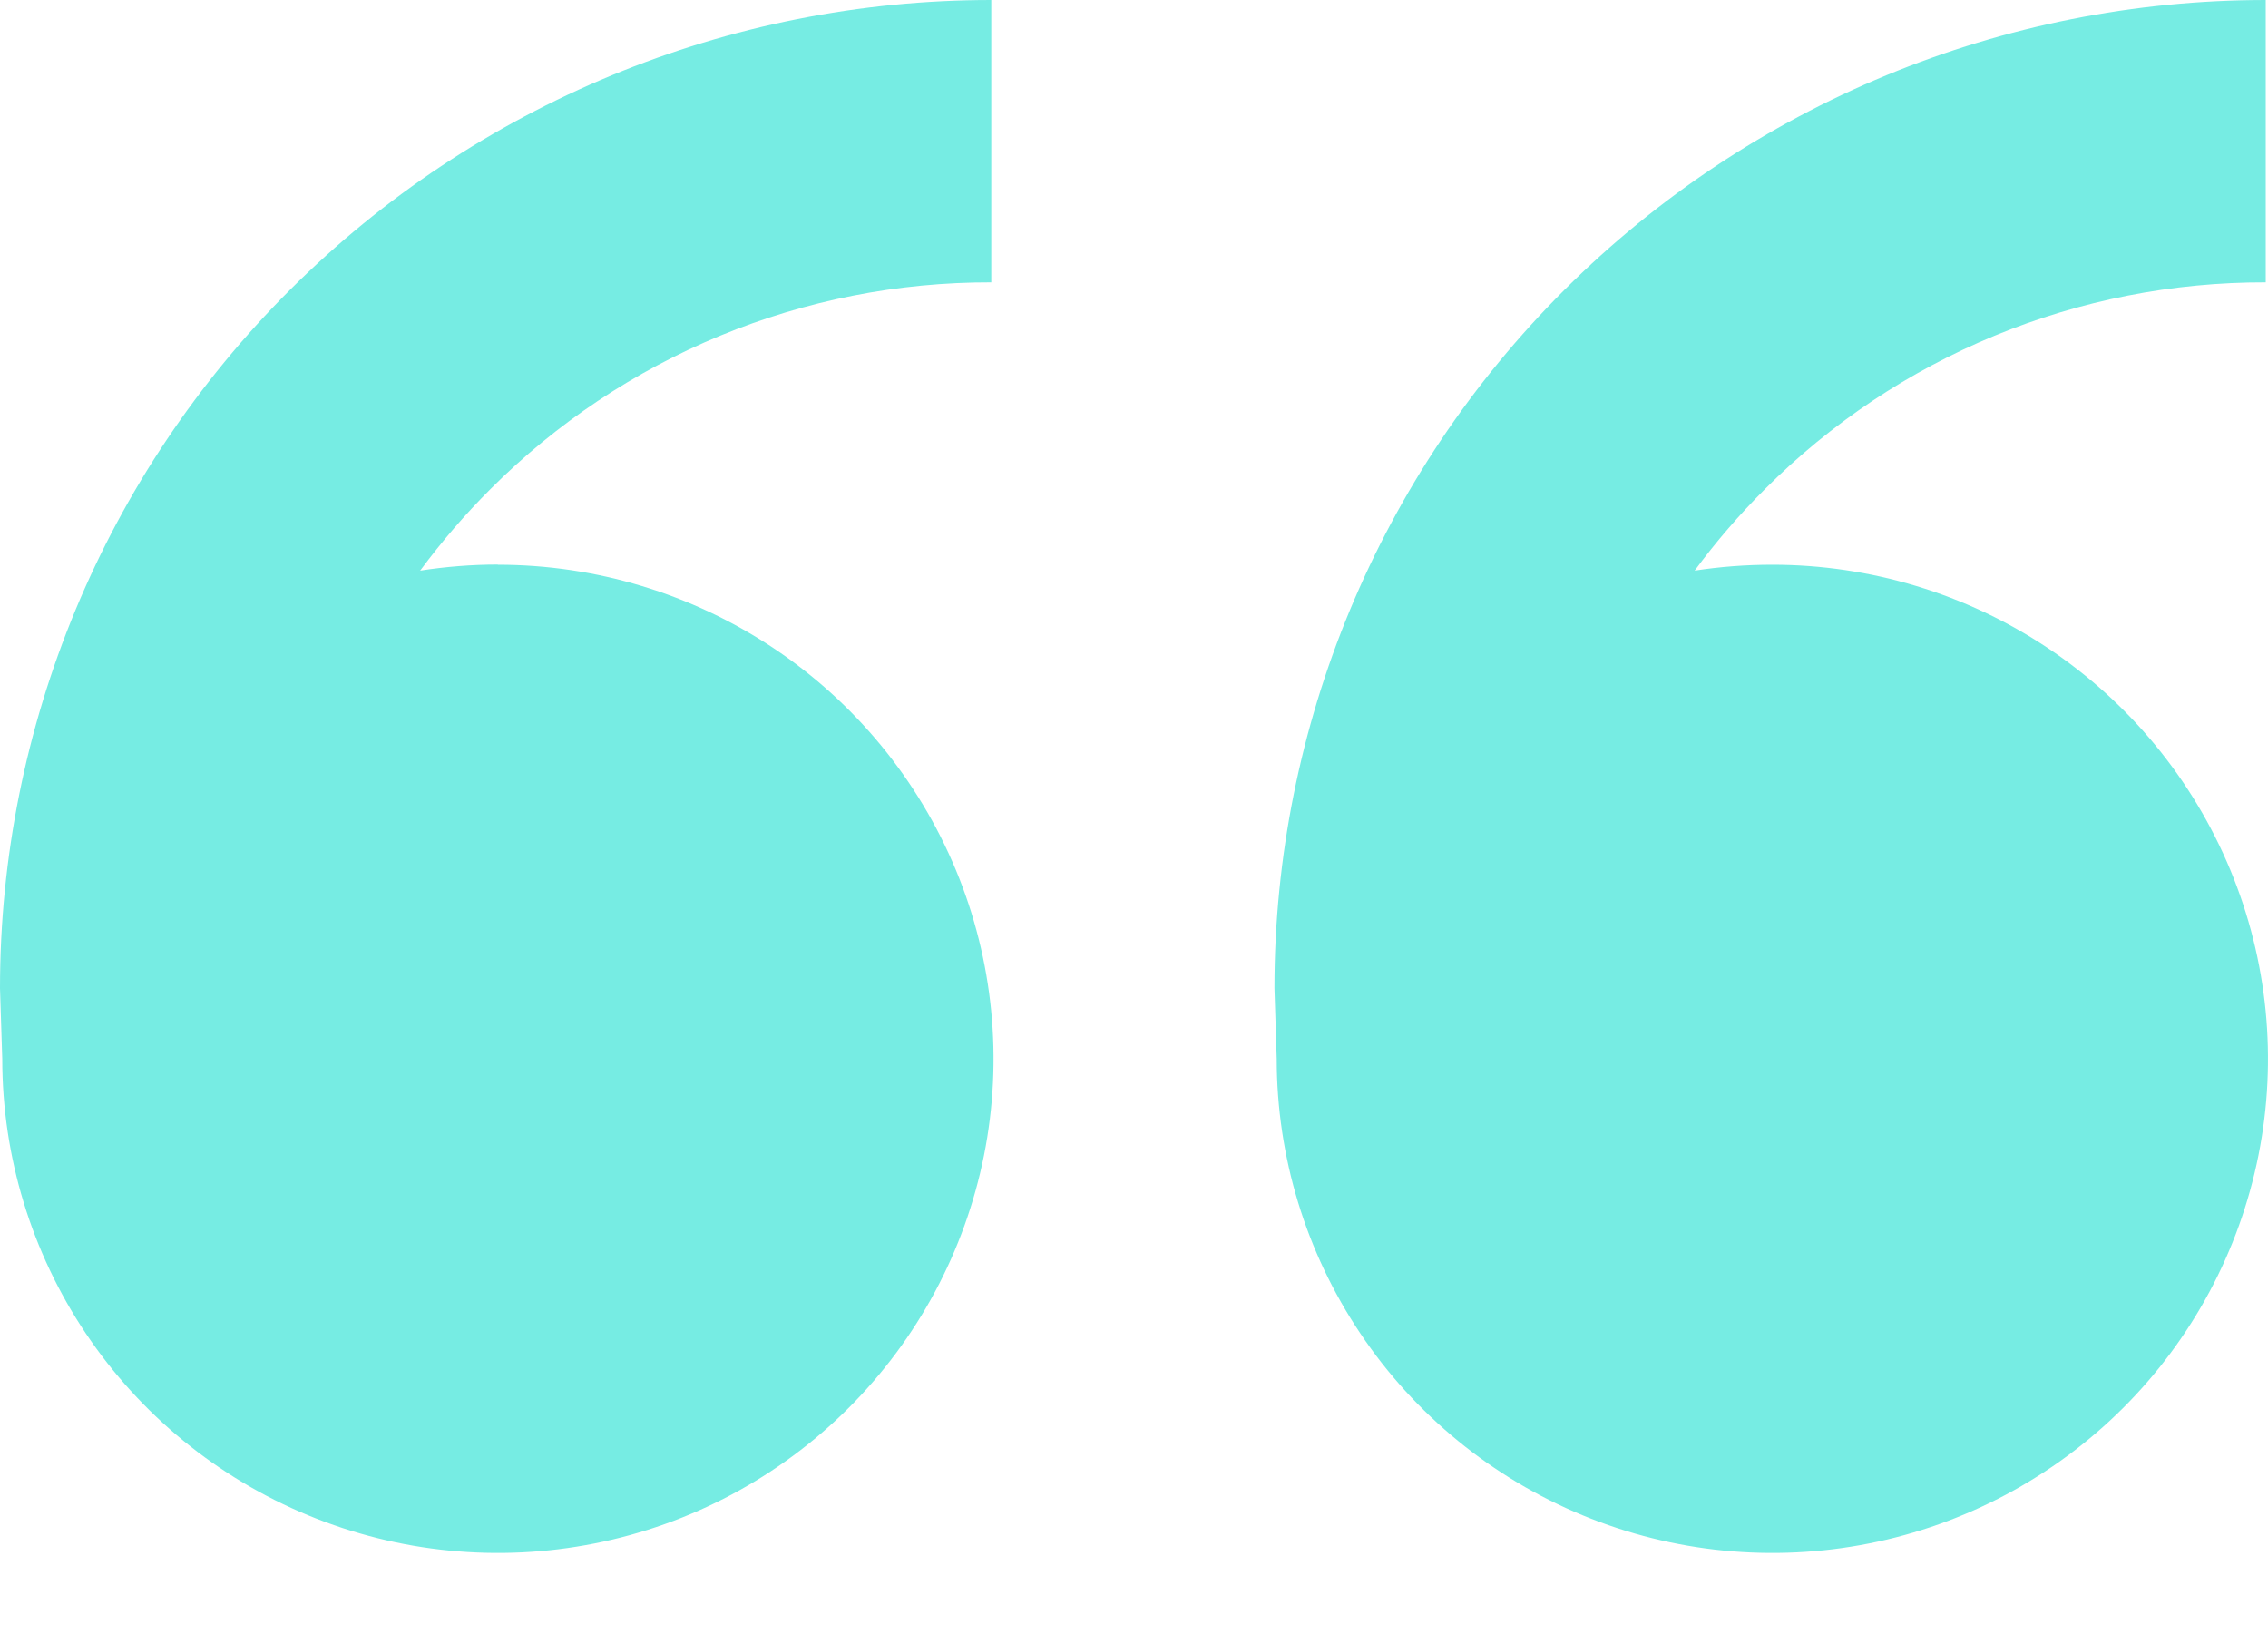 <svg width="40" height="29" viewBox="0 0 40 29" fill="none" xmlns="http://www.w3.org/2000/svg">
<path d="M8.781 9.959C10.51 9.959 12.2 10.47 13.638 11.427C15.075 12.385 16.195 13.746 16.857 15.338C17.519 16.93 17.692 18.682 17.355 20.373C17.017 22.063 16.185 23.616 14.962 24.834C13.74 26.053 12.182 26.883 10.486 27.219C8.791 27.555 7.033 27.383 5.436 26.723C3.839 26.064 2.474 24.947 1.513 23.514C0.553 22.081 0.04 20.396 0.04 18.673L0 17.428C0 12.806 1.842 8.373 5.121 5.105C8.399 1.836 12.846 0 17.483 0V4.979C15.842 4.975 14.217 5.295 12.701 5.92C11.185 6.546 9.809 7.465 8.651 8.624C8.202 9.072 7.787 9.553 7.41 10.063C7.857 9.994 8.314 9.956 8.779 9.956L8.781 9.959ZM31.259 9.959C32.988 9.959 34.678 10.47 36.115 11.427C37.553 12.385 38.673 13.746 39.334 15.338C39.996 16.93 40.169 18.682 39.832 20.373C39.495 22.063 38.662 23.616 37.44 24.834C36.217 26.053 34.66 26.883 32.964 27.219C31.268 27.555 29.511 27.383 27.914 26.723C26.316 26.064 24.951 24.947 23.991 23.514C23.03 22.081 22.517 20.396 22.517 18.673L22.477 17.428C22.477 12.806 24.32 8.373 27.598 5.105C30.877 1.836 35.324 0 39.96 0V4.979C38.319 4.975 36.694 5.295 35.178 5.92C33.663 6.546 32.286 7.465 31.129 8.624C30.679 9.072 30.264 9.553 29.888 10.063C30.335 9.994 30.792 9.959 31.259 9.959Z" fill="#76ECE3"/>
</svg>

